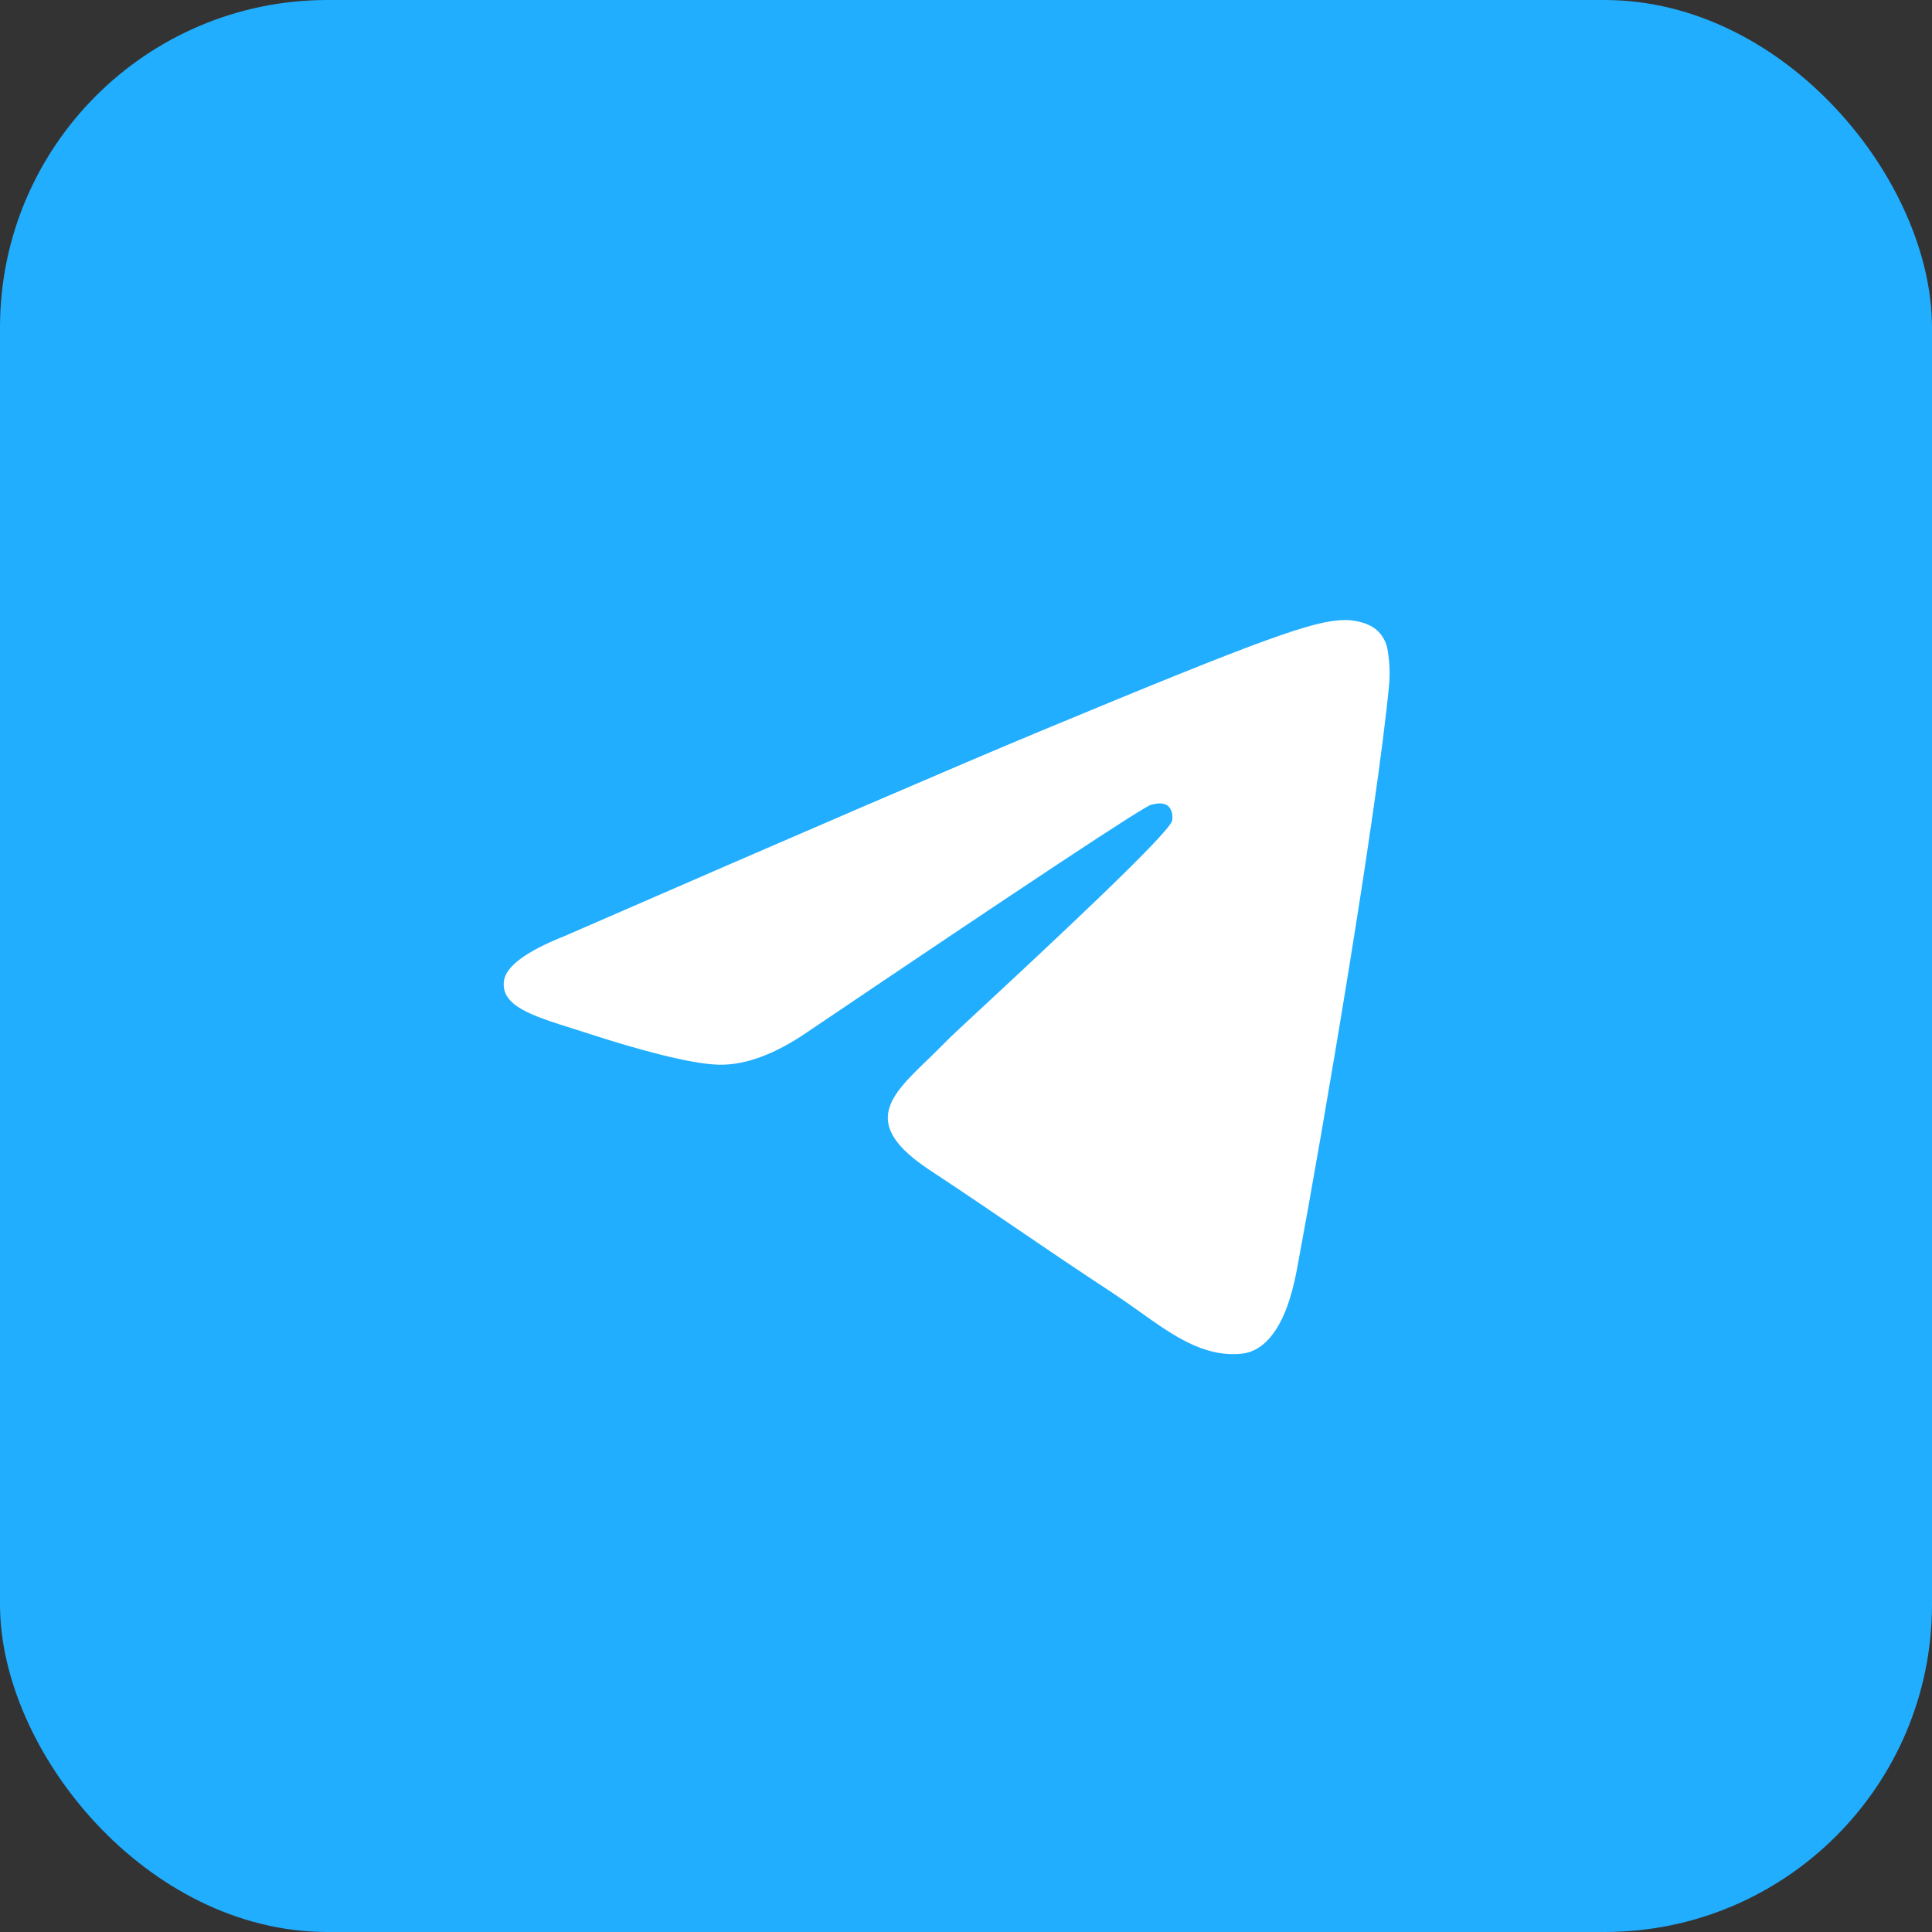 <?xml version="1.0" encoding="UTF-8"?> <svg xmlns="http://www.w3.org/2000/svg" width="413" height="413" viewBox="0 0 413 413" fill="none"><rect x="0" y="0" width="413" height="413" fill="#333333" stroke="none"/><rect width="413" height="413" rx="70" fill="#21AEFF"></rect><path d="M120.702 200.093C171.539 177.948 205.434 163.35 222.386 156.298C270.816 136.159 280.871 132.657 287.425 132.541C288.878 132.512 292.104 132.875 294.181 134.575C295.584 135.774 296.478 137.463 296.681 139.297C297.048 141.564 297.146 143.866 296.971 146.156C294.341 173.735 282.978 240.633 277.21 271.525C274.769 284.588 269.944 288.962 265.295 289.397C257.274 290.124 250.779 285.503 243.557 280.345C241.668 278.989 239.706 277.633 237.672 276.276C229.651 271.016 223.461 266.802 217.257 262.574L216.76 262.236C211.242 258.482 205.672 254.693 198.76 250.136C183.938 240.372 190.128 234.385 198.411 226.422C199.757 225.124 201.123 223.773 202.508 222.368C203.119 221.729 206.097 218.954 210.311 215.045C223.825 202.49 249.892 178.239 250.561 175.435C250.663 174.97 250.764 173.255 249.747 172.354C248.73 171.439 247.219 171.758 246.129 172.005C244.589 172.354 220.076 188.561 172.59 220.625C165.625 225.391 159.319 227.715 153.671 227.599C147.452 227.468 135.479 224.083 126.572 221.191L122.75 219.971C113.712 217.137 107.058 215.045 107.726 209.727C108.123 206.588 112.448 203.377 120.702 200.093Z" fill="white"></path></svg> 